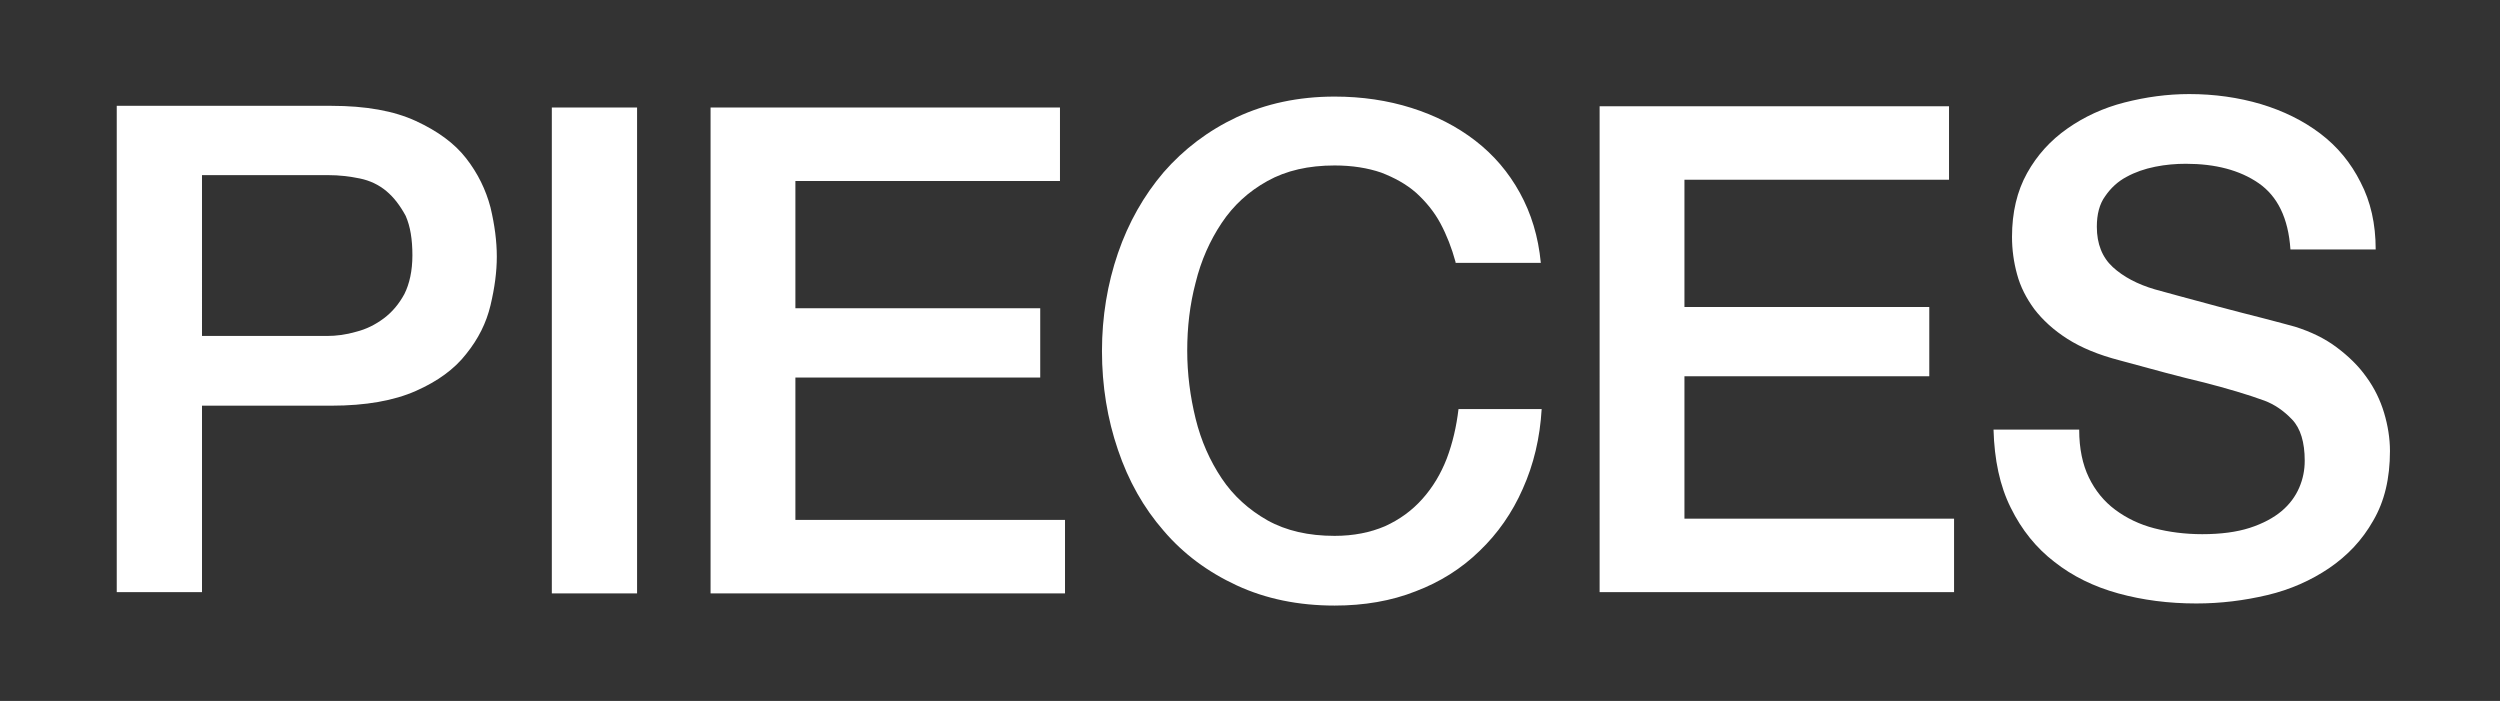 <?xml version="1.0" encoding="utf-8"?>
<!-- Generator: Adobe Illustrator 25.2.1, SVG Export Plug-In . SVG Version: 6.00 Build 0)  -->
<svg version="1.1" id="Layer_1" xmlns="http://www.w3.org/2000/svg" xmlns:xlink="http://www.w3.org/1999/xlink" x="0px" y="0px"
	 viewBox="0 0 595.3 166.9" style="enable-background:new 0 0 595.3 166.9;" xml:space="preserve">
<rect x="0" y="0" width="595.3" height="166.9" fill="#333333" stroke="none"/>
<style type="text/css">
	.st0{fill:#FFFFFF;}
</style>
<path class="st0" d="M27.8,25.2h51.1c8.2,0,14.9,1.2,20.1,3.6c5.2,2.4,9.2,5.3,12,8.9c2.8,3.6,4.7,7.5,5.8,11.7
	c1,4.2,1.5,8.1,1.5,11.7c0,3.6-0.5,7.4-1.5,11.6c-1,4.2-2.9,8-5.8,11.6c-2.8,3.6-6.8,6.5-12,8.8c-5.2,2.3-11.9,3.5-20.1,3.5H48.1
	v44.4H27.8V25.2z M48.1,80h29.7c2.3,0,4.6-0.3,7-1c2.4-0.6,4.6-1.7,6.6-3.2c2-1.5,3.6-3.4,4.9-5.8c1.2-2.4,1.9-5.5,1.9-9.2
	c0-3.8-0.5-6.9-1.6-9.4C95.3,49,93.8,47,92,45.5c-1.8-1.5-3.9-2.5-6.3-3c-2.4-0.5-4.9-0.8-7.6-0.8h-30V80z"/>
<path class="st0" d="M131.4,25.6h20.3v115.7h-20.3V25.6z"/>
<path class="st0" d="M169.1,25.6h83.3v17.5h-63v30.3h58.3v16.5h-58.3v33.9h64.2v17.5h-84.4V25.6z"/>
<path class="st0" d="M346.6,62.4c-0.9-3.3-2.1-6.4-3.6-9.2c-1.5-2.8-3.5-5.2-5.8-7.3c-2.4-2.1-5.2-3.6-8.3-4.8
	c-3.2-1.1-6.9-1.7-11.1-1.7c-6.2,0-11.5,1.2-16,3.7c-4.5,2.5-8.1,5.8-10.9,10c-2.8,4.2-4.9,8.9-6.2,14.2c-1.4,5.3-2,10.7-2,16.2
	s0.7,10.9,2,16.2c1.3,5.3,3.4,10,6.2,14.2c2.8,4.2,6.5,7.5,10.9,10c4.5,2.5,9.8,3.7,16,3.7c4.5,0,8.5-0.8,12-2.3
	c3.5-1.6,6.4-3.7,8.9-6.5c2.5-2.8,4.4-6,5.8-9.6c1.4-3.7,2.3-7.6,2.8-11.8h19.8c-0.4,6.9-1.9,13.2-4.5,19c-2.5,5.7-6,10.7-10.3,14.8
	c-4.3,4.2-9.4,7.4-15.2,9.6c-5.8,2.3-12.3,3.4-19.3,3.4c-8.6,0-16.4-1.6-23.3-4.8c-6.9-3.2-12.7-7.5-17.4-13
	c-4.8-5.5-8.4-11.9-10.9-19.3c-2.5-7.3-3.8-15.2-3.8-23.5c0-8.2,1.3-16,3.8-23.3c2.5-7.3,6.2-13.8,10.9-19.3
	c4.8-5.5,10.6-9.9,17.4-13.1c6.9-3.2,14.6-4.9,23.3-4.9c6.5,0,12.6,0.9,18.3,2.7c5.7,1.8,10.8,4.4,15.2,7.8
	c4.4,3.4,7.9,7.5,10.6,12.4c2.7,4.9,4.4,10.4,5,16.7H346.6z"/>
<path class="st0" d="M380.8,25.3h83.3v17.5h-63v30.3h58.3v16.5h-58.3v33.9h64.2V141h-84.4V25.3z"/>
<path class="st0" d="M495.1,102.4c0,4.4,0.8,8.2,2.3,11.3c1.5,3.1,3.6,5.7,6.3,7.7c2.7,2,5.8,3.5,9.3,4.4c3.5,0.9,7.3,1.4,11.4,1.4
	c4.4,0,8.2-0.5,11.3-1.5c3.1-1,5.7-2.4,7.6-4c1.9-1.6,3.3-3.5,4.2-5.6c0.9-2.1,1.3-4.2,1.3-6.4c0-4.4-1-7.7-3-9.8
	c-2-2.1-4.2-3.6-6.6-4.5c-4.1-1.5-8.9-2.9-14.3-4.3c-5.5-1.3-12.2-3.1-20.2-5.3c-5-1.3-9.1-3-12.4-5.1c-3.3-2.1-5.9-4.5-7.9-7.1
	c-1.9-2.6-3.3-5.3-4.1-8.3c-0.8-2.9-1.2-5.9-1.2-8.9c0-5.8,1.2-10.9,3.6-15.2c2.4-4.3,5.6-7.8,9.6-10.6c4-2.8,8.5-4.9,13.6-6.2
	c5.1-1.3,10.2-2,15.4-2c6,0,11.7,0.8,17.1,2.4c5.3,1.6,10,3.9,14.1,7c4.1,3.1,7.3,7,9.6,11.6c2.4,4.6,3.6,9.9,3.6,16h-20.3
	c-0.5-7.5-3.1-12.7-7.6-15.8c-4.5-3.1-10.3-4.6-17.3-4.6c-2.4,0-4.8,0.2-7.3,0.7c-2.5,0.5-4.8,1.3-6.8,2.4c-2.1,1.1-3.8,2.7-5.1,4.6
	c-1.4,1.9-2,4.4-2,7.3c0,4.1,1.3,7.3,3.8,9.6c2.5,2.3,5.9,4.1,10,5.3c0.4,0.1,2.1,0.6,5.1,1.4c3,0.8,6.3,1.7,10,2.7
	c3.7,1,7.3,1.9,10.8,2.8c3.5,0.9,6,1.6,7.5,2c3.8,1.2,7.1,2.8,9.9,4.9c2.8,2.1,5.2,4.4,7.1,7.1c1.9,2.6,3.3,5.5,4.2,8.5
	c0.9,3,1.4,6.1,1.4,9.1c0,6.5-1.3,12-4,16.6c-2.6,4.6-6.1,8.3-10.5,11.3c-4.3,2.9-9.2,5.1-14.7,6.4c-5.5,1.3-11.1,2-16.9,2
	c-6.6,0-12.8-0.8-18.6-2.4c-5.8-1.6-10.9-4.1-15.2-7.5c-4.3-3.3-7.8-7.6-10.4-12.9c-2.6-5.2-3.9-11.4-4.1-18.6H495.1z"/>
</svg>
